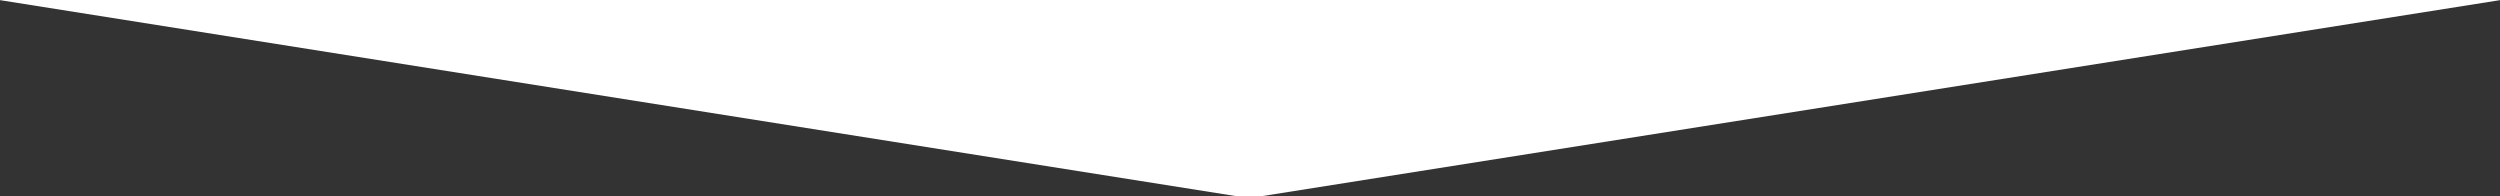 <svg width="2880px" height="226px" viewBox="0 0 2880 226" version="1.1" xmlns="http://www.w3.org/2000/svg" xmlns:xlink="http://www.w3.org/1999/xlink">
	    <rect x="0" y="0" width="2880" height="226" fill="#333333" stroke="none"/>
	    <defs>
	        <path d="M-9.09494702e-13,-66 L2880,-66 L2880,0.167 L1454.474,225.823 L1454.474,225.823 C1444.107,227.464 1433.546,227.463 1423.179,225.819 L9.09494702e-13,0.167 L-9.09494702e-13,-66 Z" id="path-1"></path>
	    </defs>
	    <g id="Screens" stroke="none" stroke-width="1" fill="none" fill-rule="evenodd">
	        <g id="Artboard">
	            <mask id="mask-2" fill="white">
	                <use xlink:href="#path-1"></use>
	            </mask>
	            <use id="Mask" fill="#FFFFFF" xlink:href="#path-1"></use>
	        </g>
	    </g>
	</svg>